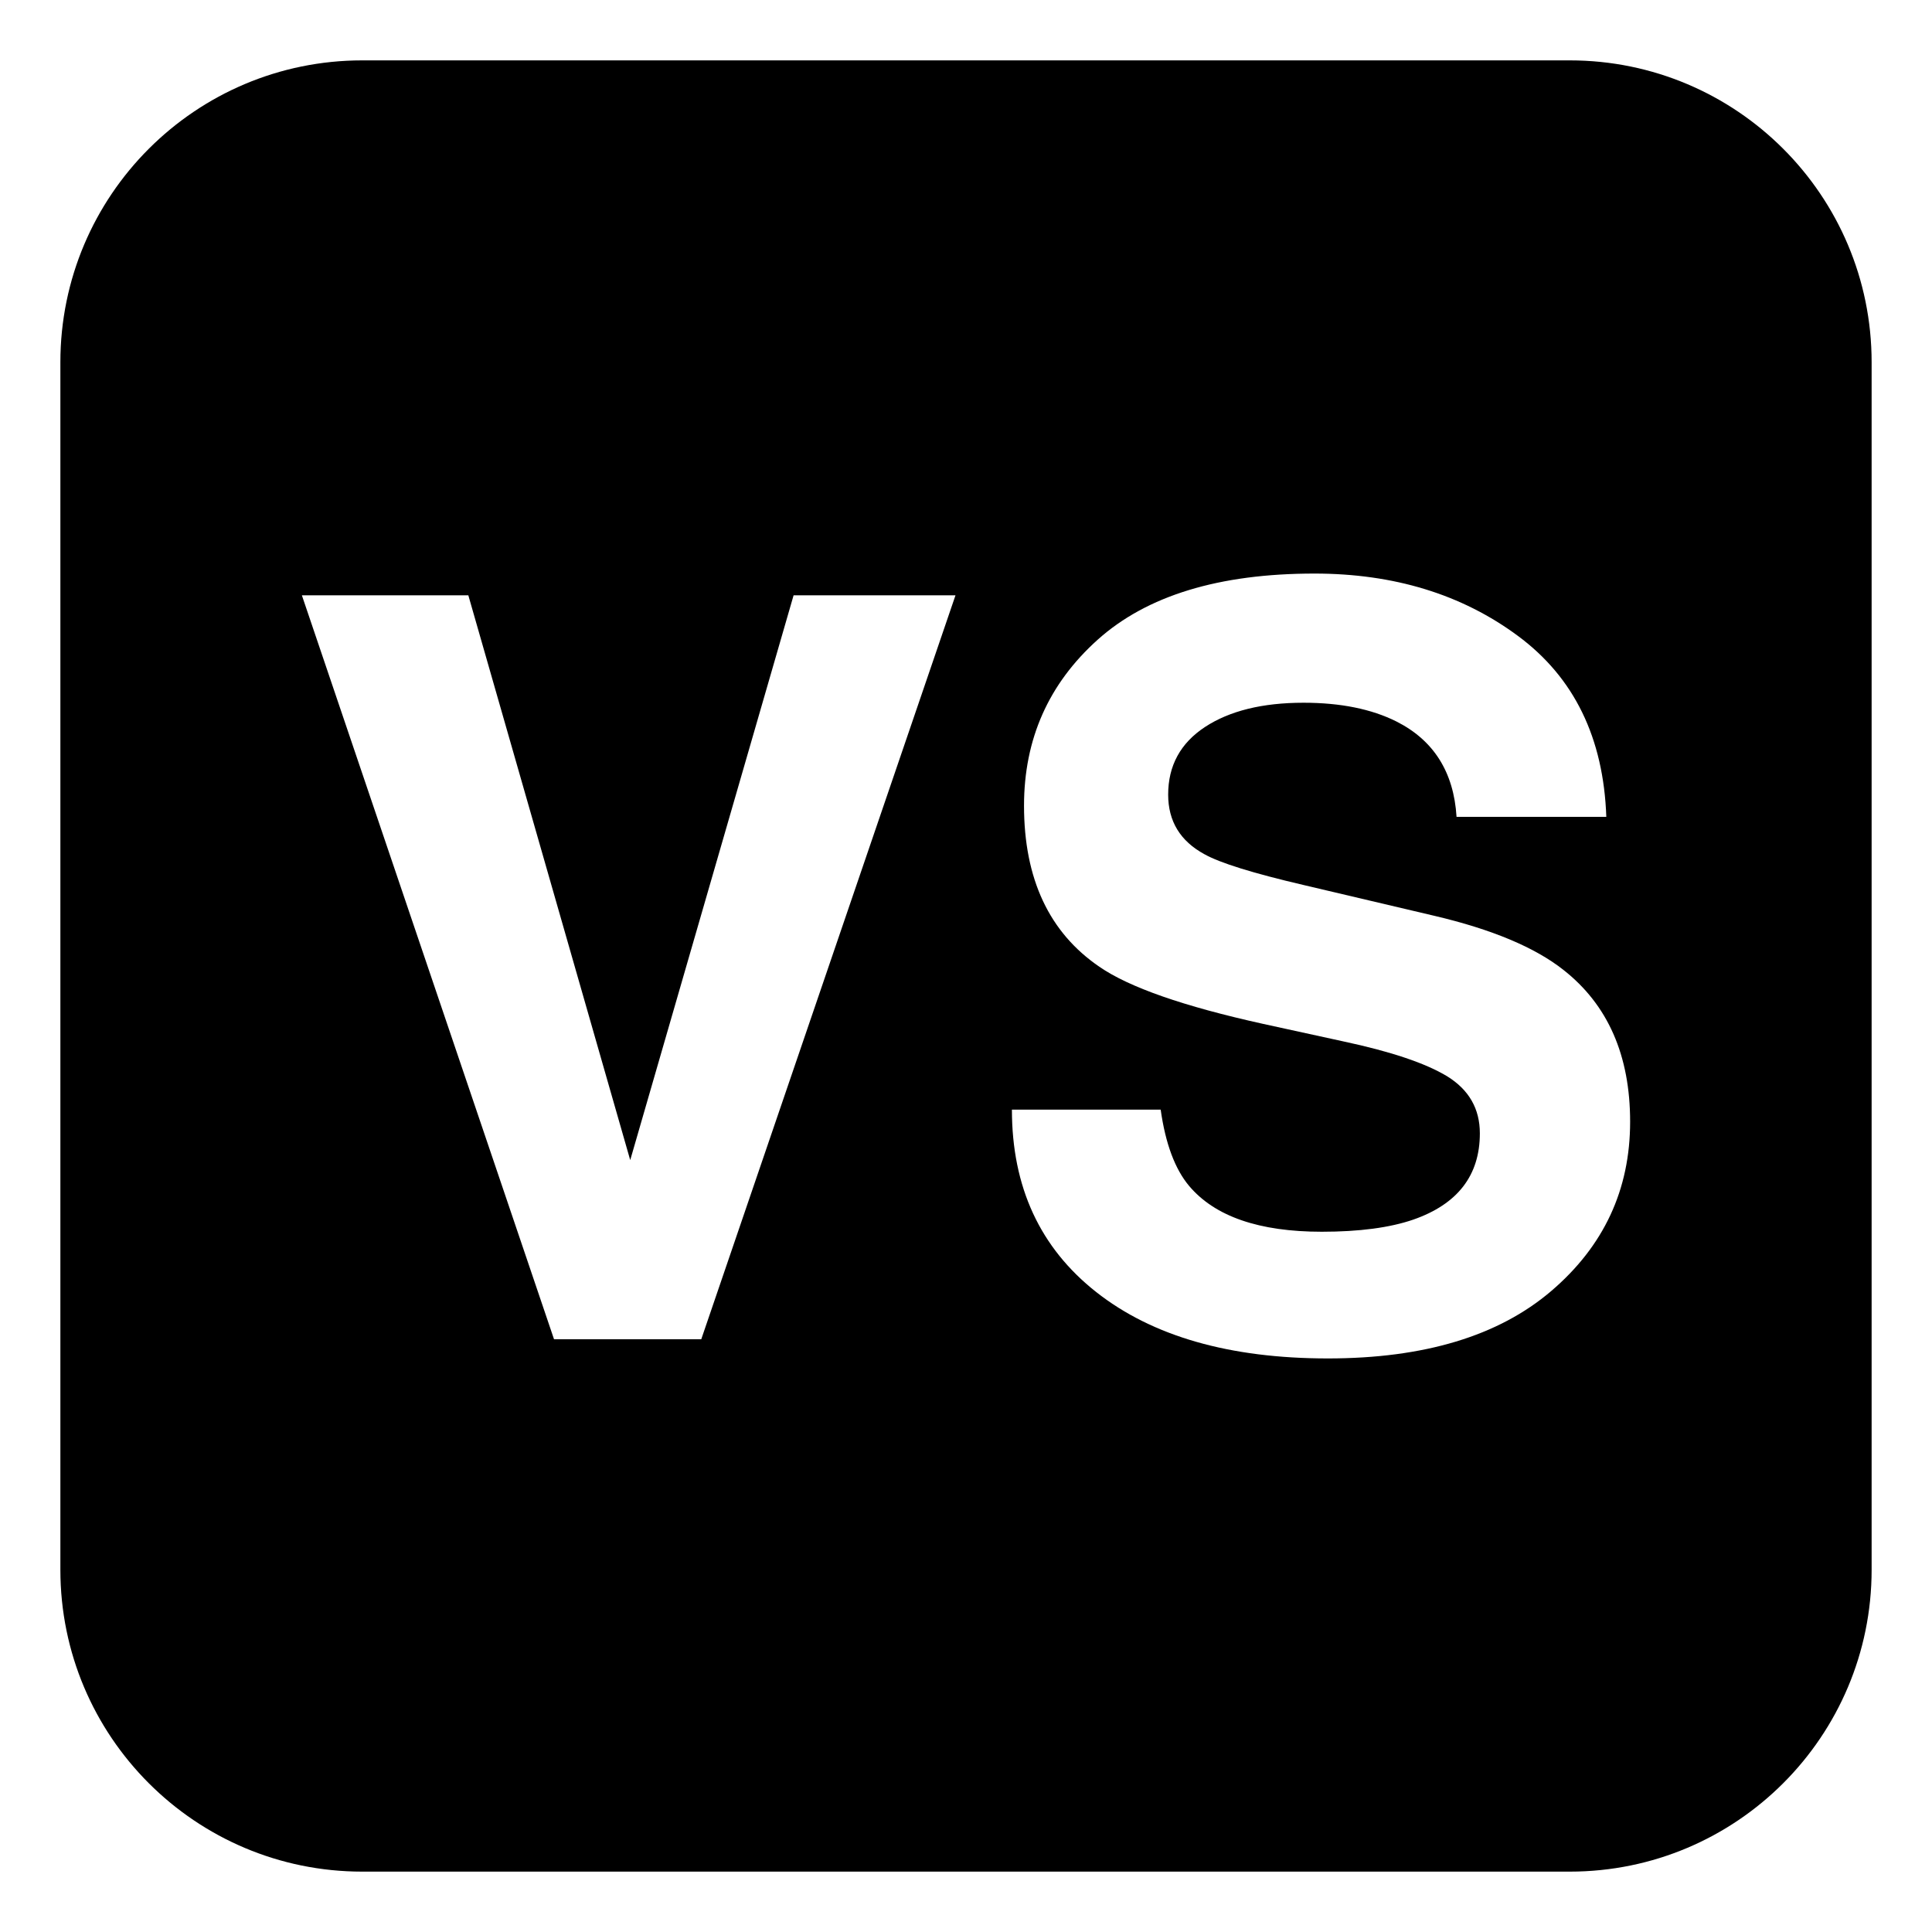 <svg xmlns="http://www.w3.org/2000/svg" viewBox="0 0 64 64" enable-background="new 0 0 64 64"><path d="m52 2h-40c-5.523 0-10 4.477-10 10v40c0 5.523 4.477 10 10 10h40c5.523 0 10-4.477 10-10v-40c0-5.523-4.477-10-10-10m-28.77 42.365h-4.877l-8.353-24.645h5.514l5.363 18.71 5.412-18.71h5.363l-8.422 24.645m28.153-1.595c-1.744 1.487-4.209 2.23-7.395 2.23-3.252 0-5.809-.732-7.672-2.197-1.863-1.467-2.795-3.481-2.795-6.045h4.928c.158 1.125.473 1.967.939 2.524.855 1.016 2.322 1.521 4.398 1.521 1.242 0 2.252-.134 3.029-.401 1.471-.512 2.207-1.465 2.207-2.859 0-.813-.361-1.443-1.082-1.889-.721-.436-1.865-.82-3.43-1.154l-2.674-.584c-2.629-.581-4.434-1.211-5.418-1.891-1.664-1.136-2.496-2.915-2.496-5.334 0-2.207.813-4.04 2.441-5.501 1.629-1.46 4.021-2.19 7.178-2.19 2.635 0 4.883.688 6.742 2.065 1.861 1.376 2.836 3.375 2.928 5.994h-4.961c-.092-1.482-.756-2.536-1.994-3.16-.824-.412-1.85-.62-3.074-.62-1.363 0-2.451.269-3.266.804-.813.535-1.219 1.283-1.219 2.24 0 .881.4 1.539 1.203 1.975.516.289 1.609.629 3.281 1.019l4.336 1.021c1.898.446 3.324 1.042 4.271 1.789 1.476 1.158 2.212 2.835 2.212 5.032 0 2.252-.871 4.121-2.617 5.611"/></svg>